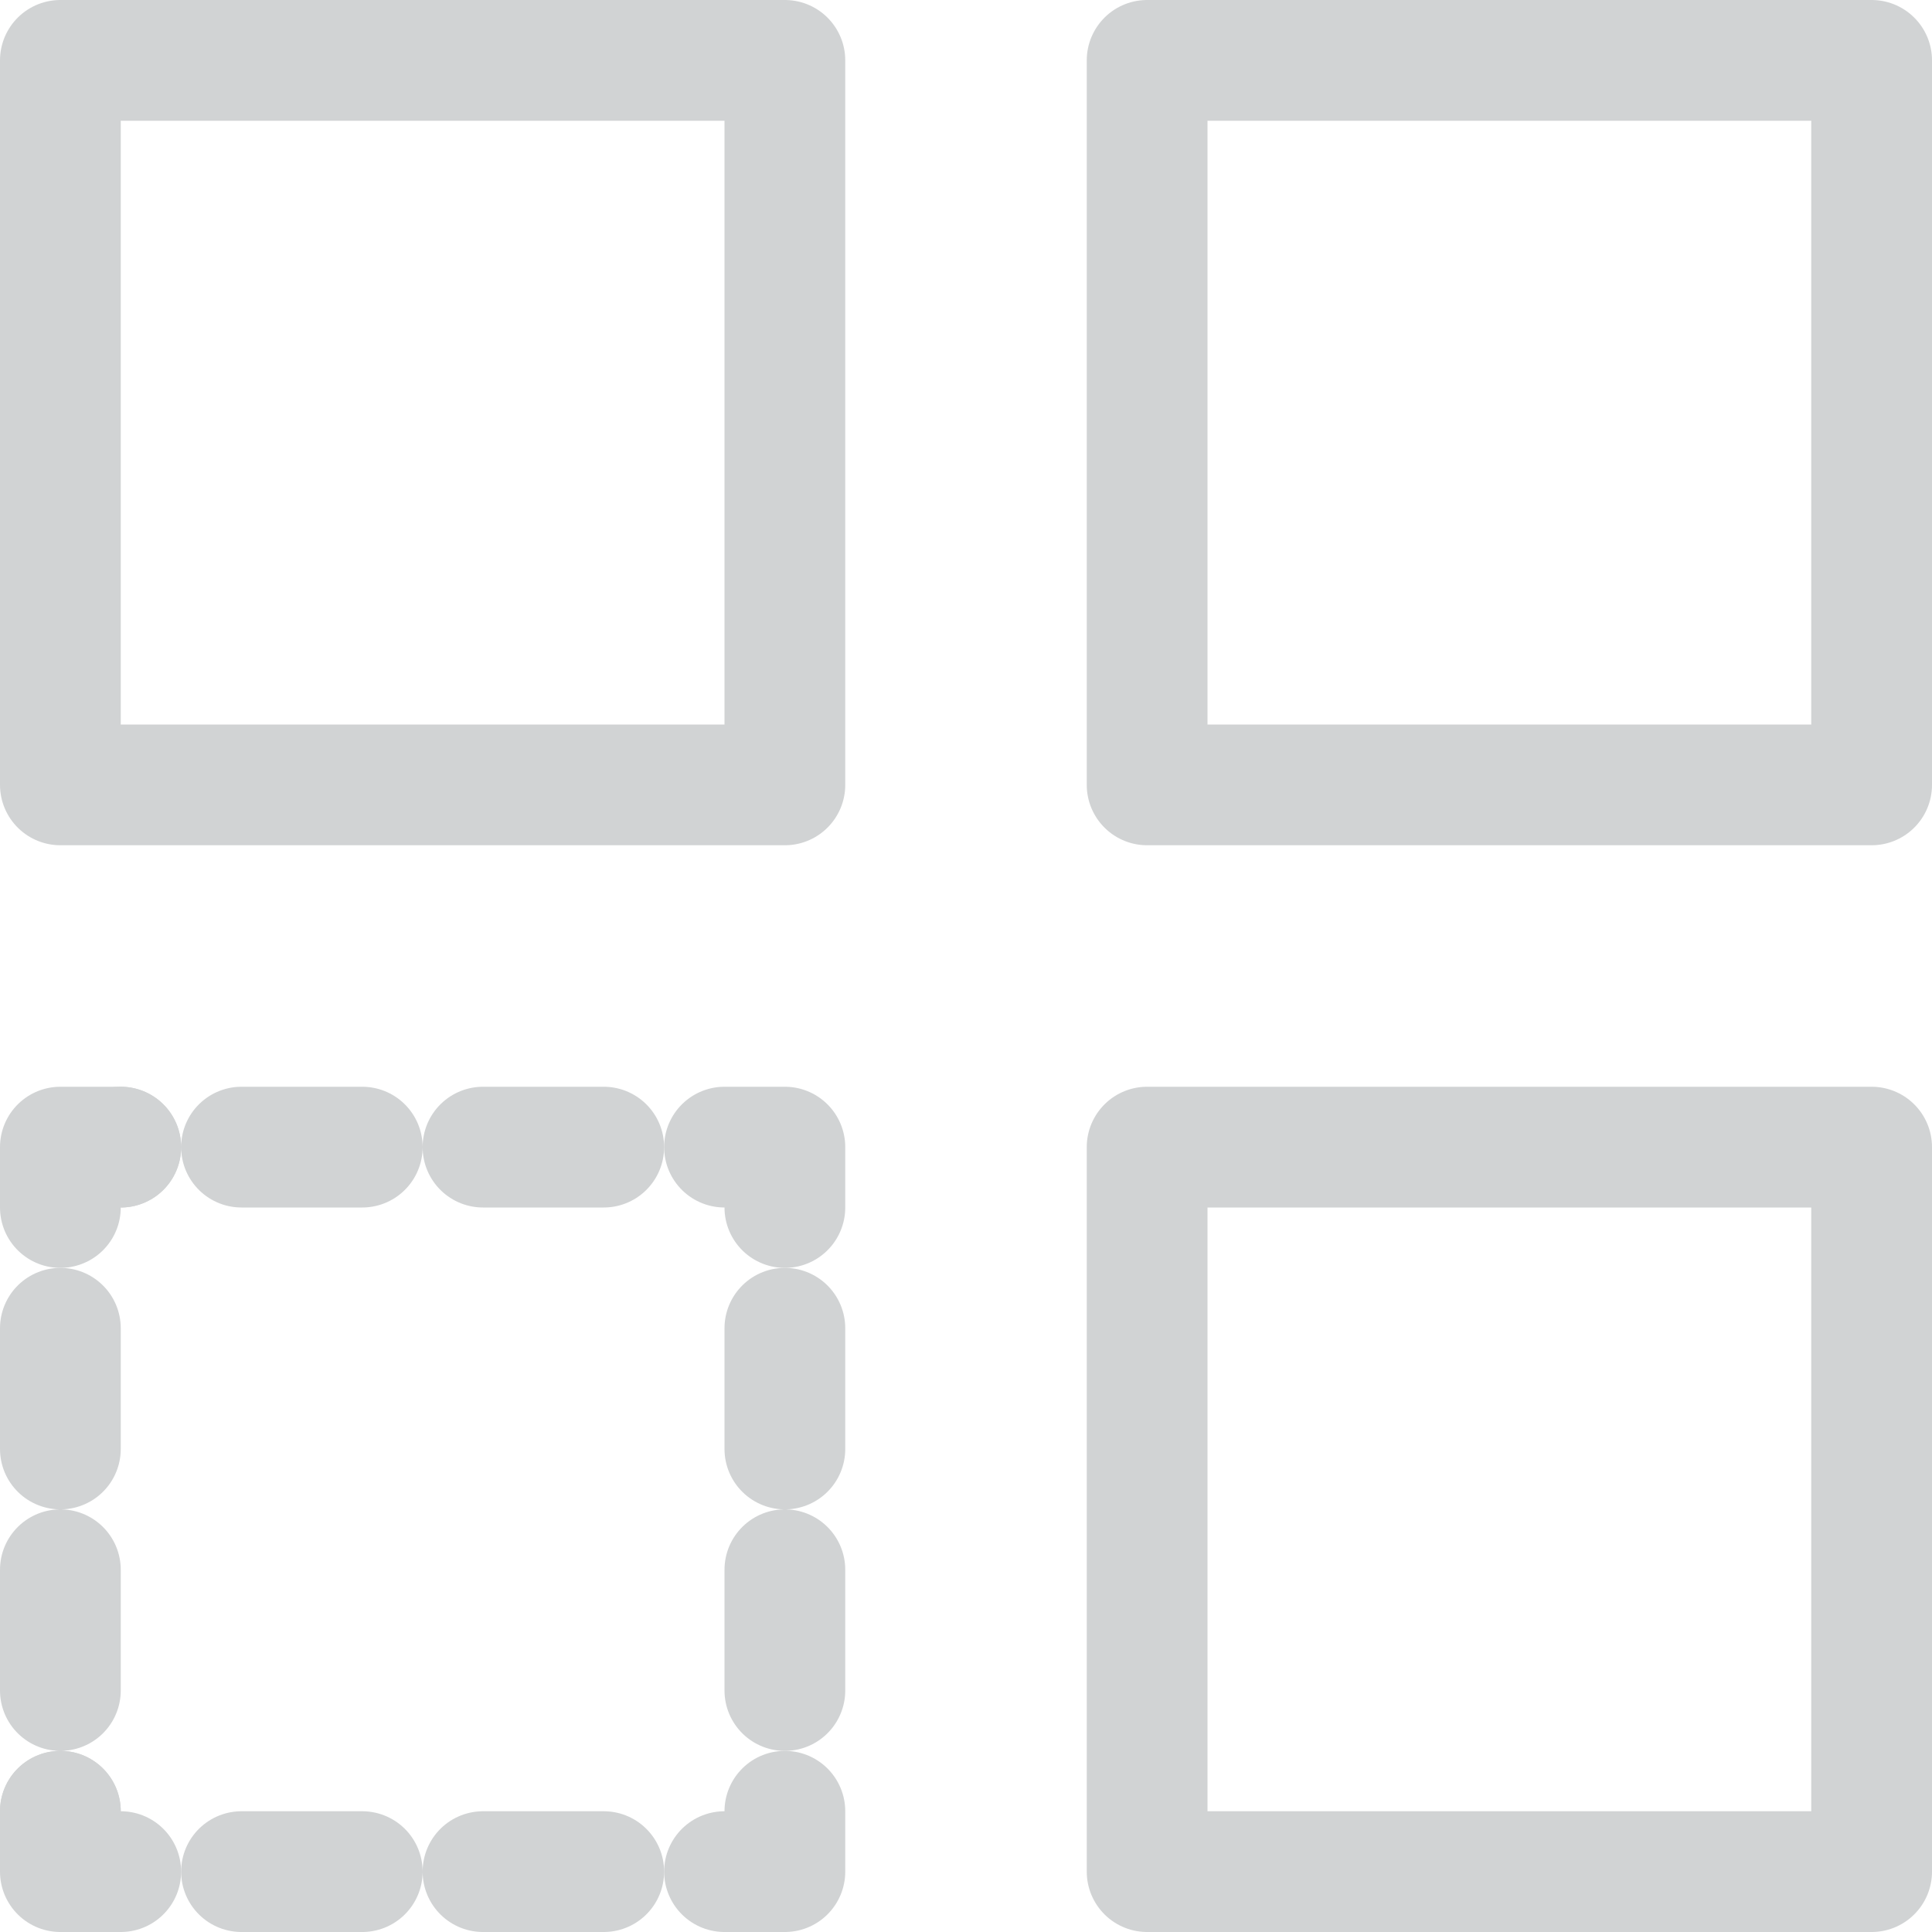 <?xml version="1.0" encoding="utf-8"?>
<!-- Generator: Adobe Illustrator 16.0.0, SVG Export Plug-In . SVG Version: 6.00 Build 0)  -->
<!DOCTYPE svg PUBLIC "-//W3C//DTD SVG 1.1//EN" "http://www.w3.org/Graphics/SVG/1.1/DTD/svg11.dtd">
<svg version="1.1" id="Layer_1" xmlns="http://www.w3.org/2000/svg" xmlns:xlink="http://www.w3.org/1999/xlink" x="0px" y="0px"
	 width="16px" height="16px" viewBox="0 0 16 16" enable-background="new 0 0 16 16" xml:space="preserve">
<g>
	
		<rect x="9.5" y="0.5" fill="none" stroke="#D1D3D4" stroke-linecap="round" stroke-linejoin="round" stroke-miterlimit="10" width="6" height="6"/>
	
		<rect x="0.5" y="0.5" fill="none" stroke="#D1D3D4" stroke-linecap="round" stroke-linejoin="round" stroke-miterlimit="10" width="6" height="6"/>
	
		<rect x="9.5" y="9.5" fill="none" stroke="#D1D3D4" stroke-linecap="round" stroke-linejoin="round" stroke-miterlimit="10" width="6" height="6"/>
	<g>
		<g>
			<polyline fill="none" stroke="#D1D3D4" stroke-linecap="round" stroke-linejoin="round" points="0.5,15 0.5,15.5 1,15.5 			"/>
			
				<line fill="none" stroke="#D1D3D4" stroke-linecap="round" stroke-linejoin="round" stroke-dasharray="1,1" x1="2" y1="15.5" x2="5" y2="15.5"/>
			<polyline fill="none" stroke="#D1D3D4" stroke-linecap="round" stroke-linejoin="round" points="6,15.5 6.5,15.5 6.5,15 			"/>
			
				<line fill="none" stroke="#D1D3D4" stroke-linecap="round" stroke-linejoin="round" stroke-dasharray="1,1" x1="6.5" y1="14" x2="6.5" y2="11"/>
			<polyline fill="none" stroke="#D1D3D4" stroke-linecap="round" stroke-linejoin="round" points="6.5,10 6.5,9.5 6,9.5 			"/>
			
				<line fill="none" stroke="#D1D3D4" stroke-linecap="round" stroke-linejoin="round" stroke-dasharray="1,1" x1="5" y1="9.5" x2="1" y2="9.5"/>
			<polyline fill="none" stroke="#D1D3D4" stroke-linecap="round" stroke-linejoin="round" points="1,9.5 0.5,9.5 0.5,10 			"/>
			
				<line fill="none" stroke="#D1D3D4" stroke-linecap="round" stroke-linejoin="round" stroke-dasharray="1,1" x1="0.5" y1="11" x2="0.5" y2="15"/>
		</g>
	</g>
</g>
</svg>
